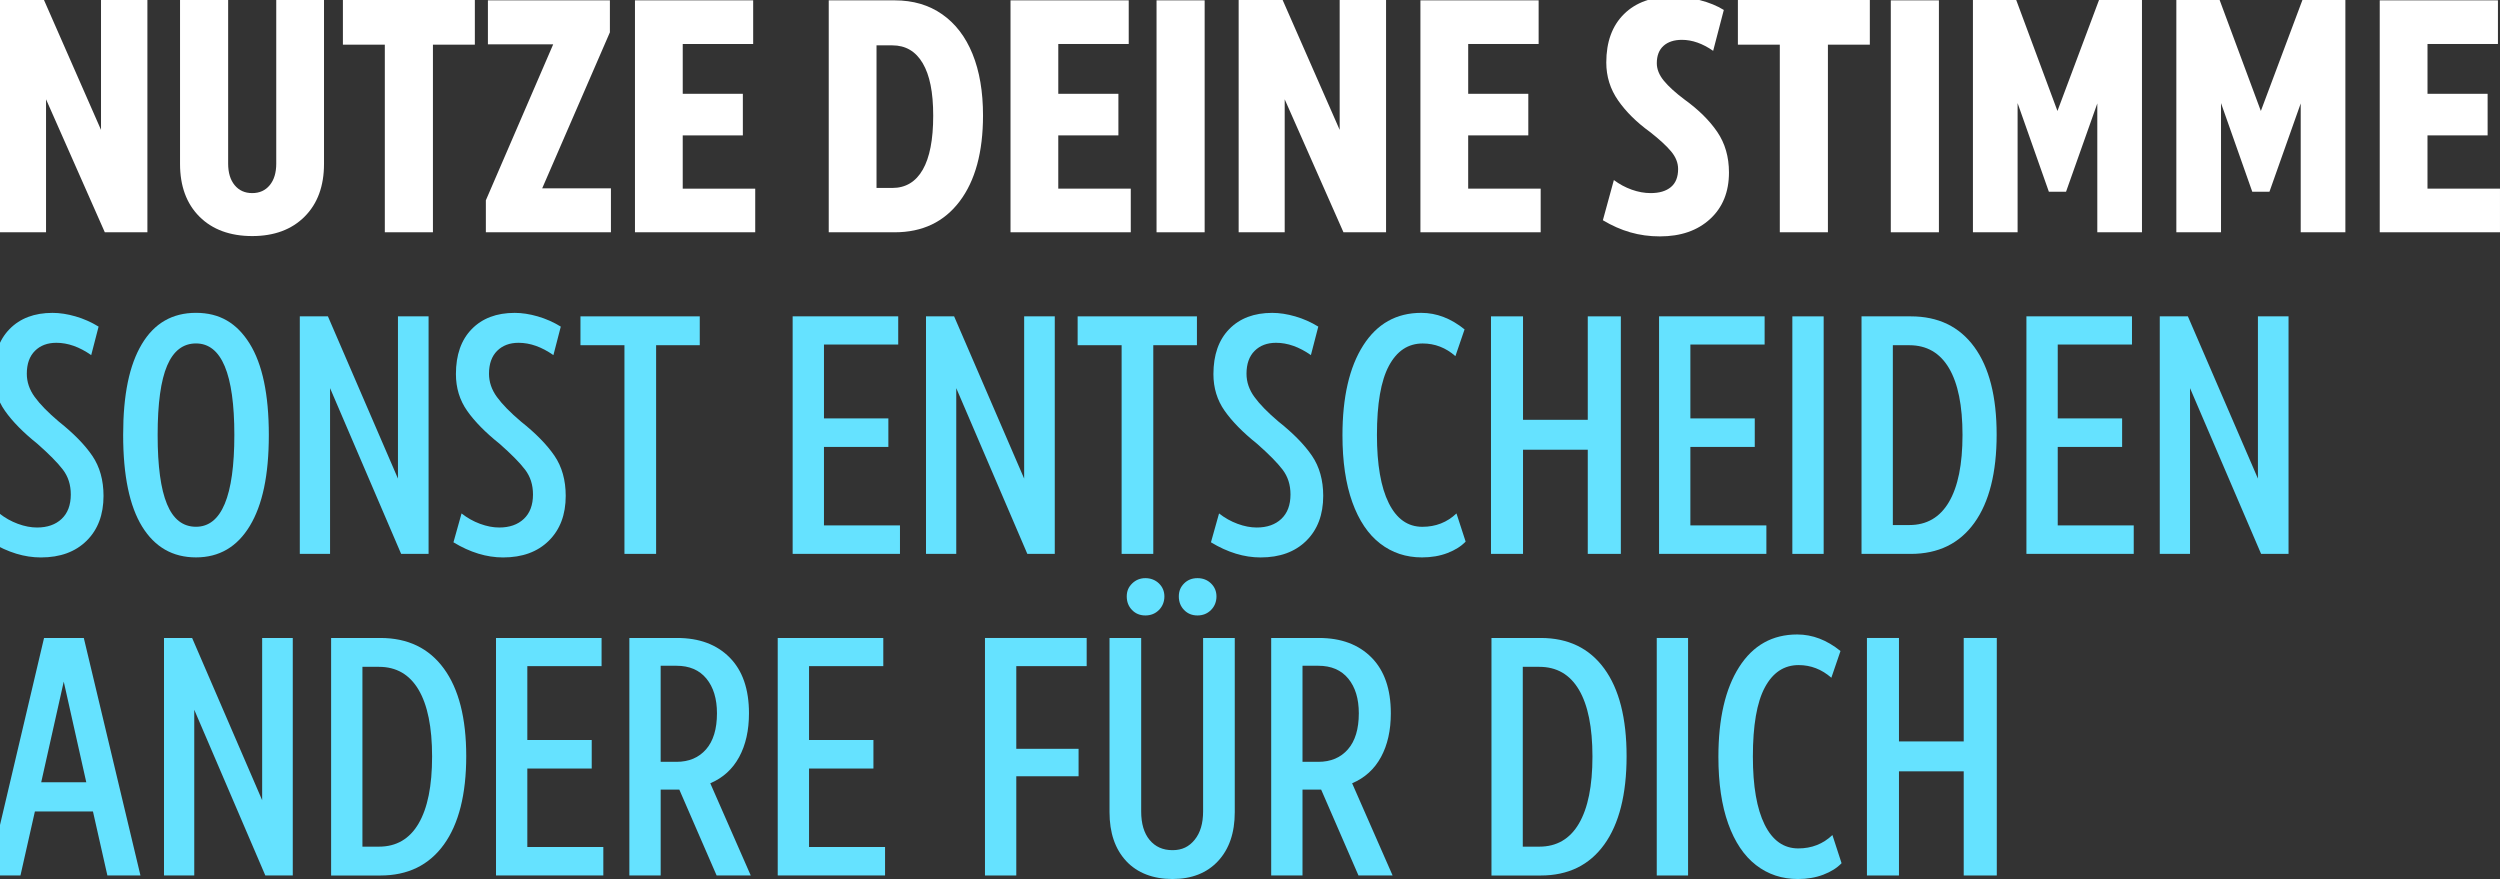 <?xml version="1.0" encoding="UTF-8"?>
<svg id="Layer_1" data-name="Layer 1" xmlns="http://www.w3.org/2000/svg" viewBox="0 0 1865.61 655.96">
  <rect x="0" y="0" width="1865.61" height="655.96" fill="#333333" stroke="none"/>
  <defs>
    <style>
      .cls-1 {
        fill: #65e2ff;
      }

      .cls-1, .cls-2 {
        stroke-width: 0px;
      }

      .cls-2 {
        fill: #fff;
      }
    </style>
  </defs>
  <path class="cls-2" d="m0,0h32.82l42.56,96.92V0h34.62v173.33h-31.79l-43.85-99.23v99.23H0V0Z"/>
  <path class="cls-2" d="m148.84,161.67c-9.66-9.66-14.49-22.78-14.49-39.36V0h35.9v122.05c0,6.84,1.62,12.22,4.87,16.15,3.25,3.93,7.6,5.9,13.08,5.9s9.83-1.96,13.08-5.9c3.25-3.93,4.87-9.31,4.87-16.15V0h35.64v122.31c0,16.58-4.83,29.7-14.49,39.36-9.66,9.66-22.69,14.49-39.1,14.49s-29.7-4.83-39.36-14.49Z"/>
  <path class="cls-2" d="m323.07,33.33v140h-35.9V33.33h-31.28V0h98.46v33.33h-31.28Z"/>
  <path class="cls-2" d="m362.56,149.49l50.26-116.41h-48.72V.26h91.03v23.85l-50.51,116.41h51.28v32.82h-93.33v-23.85Z"/>
  <path class="cls-2" d="m509.48,70h44.87v31.03h-44.87v39.74h54.1v32.56h-89.74V.26h88.21v32.56h-52.56v37.18Z"/>
  <path class="cls-2" d="m618.45.26h49.23c13.67,0,25.47,3.46,35.38,10.38,9.91,6.92,17.48,16.79,22.69,29.62,5.21,12.82,7.82,28.12,7.82,45.9,0,27.35-5.81,48.72-17.44,64.1-11.63,15.38-27.78,23.08-48.46,23.08h-49.23V.26Zm70.13,126.41c5.21-9.06,7.82-22.48,7.82-40.26s-2.61-30.34-7.82-39.23c-5.22-8.89-12.78-13.33-22.69-13.33h-11.79v106.41h11.79c9.91,0,17.48-4.53,22.69-13.59Z"/>
  <path class="cls-2" d="m789.73,70h44.87v31.03h-44.87v39.74h54.1v32.56h-89.74V.26h88.21v32.56h-52.56v37.18Z"/>
  <path class="cls-2" d="m863.06.26h35.9v173.08h-35.9V.26Z"/>
  <path class="cls-2" d="m924.34,0h32.82l42.56,96.92V0h34.62v173.33h-31.79l-43.85-99.23v99.23h-34.36V0Z"/>
  <path class="cls-2" d="m1095.62,70h44.87v31.03h-44.87v39.74h54.1v32.56h-89.74V.26h88.21v32.56h-52.56v37.18Z"/>
  <path class="cls-2" d="m1196.13,164.36l8.21-30c4.1,3.08,8.54,5.47,13.33,7.18,4.78,1.71,9.49,2.56,14.1,2.56,6.49,0,11.54-1.49,15.13-4.49,3.59-2.99,5.38-7.48,5.38-13.46,0-4.62-1.75-9.01-5.26-13.21-3.51-4.19-8.76-9.01-15.77-14.49-9.92-7.18-17.82-15-23.72-23.46-5.9-8.46-8.85-17.9-8.85-28.33,0-15.38,4.4-27.44,13.21-36.15,8.8-8.72,20.98-13.08,36.54-13.08,6.49,0,13.21.9,20.13,2.69,6.92,1.79,12.86,4.23,17.82,7.31l-7.95,30.51c-7.86-5.47-15.64-8.21-23.33-8.21-5.81,0-10.38,1.5-13.72,4.49-3.33,2.99-5,7.31-5,12.95,0,4.45,1.75,8.81,5.26,13.08,3.5,4.27,8.67,8.97,15.51,14.1,10.42,7.52,18.54,15.56,24.36,24.1,5.81,8.55,8.72,18.63,8.72,30.26,0,14.53-4.7,26.11-14.1,34.74-9.4,8.63-21.88,12.95-37.44,12.95s-29.06-4.01-42.56-12.05Z"/>
  <path class="cls-2" d="m1364.07,33.33v140h-35.9V33.33h-31.28V0h98.46v33.33h-31.28Z"/>
  <path class="cls-2" d="m1411,.26h35.9v173.08h-35.9V.26Z"/>
  <path class="cls-2" d="m1472.28,0h32.31l30.77,82.82L1566.38,0h32.05v173.33h-33.33v-96.15l-23.33,65.9h-12.82l-23.33-66.15v96.41h-33.33V0Z"/>
  <path class="cls-2" d="m1624.07,0h32.31l30.77,82.82L1718.17,0h32.05v173.33h-33.33v-96.15l-23.33,65.9h-12.82l-23.33-66.15v96.41h-33.33V0Z"/>
  <path class="cls-2" d="m1811.5,70h44.87v31.03h-44.87v39.74h54.1v32.56h-89.74V.26h88.21v32.56h-52.56v37.18Z"/>
  <path class="cls-1" d="m-6.52,404.67l6.04-21.53c4.2,3.33,8.8,5.91,13.79,7.75,4.99,1.84,9.76,2.76,14.31,2.76,7.7,0,13.83-2.14,18.38-6.43,4.55-4.29,6.83-10.37,6.83-18.25,0-7.18-1.97-13.35-5.91-18.51-3.94-5.16-10.29-11.6-19.04-19.3-10.5-8.4-18.56-16.58-24.16-24.55-5.61-7.96-8.4-17.11-8.4-27.44,0-14.35,3.94-25.56,11.82-33.61,7.88-8.05,18.55-12.08,32.04-12.08,5.42,0,11.16.88,17.2,2.63,6.04,1.75,11.77,4.29,17.2,7.62l-5.51,21.27c-8.76-6.13-17.42-9.19-26-9.19-6.66,0-11.99,2.01-16.02,6.04s-6.04,9.72-6.04,17.07c0,6.13,1.97,11.91,5.91,17.33,3.94,5.43,9.93,11.55,17.99,18.38,11.03,8.76,19.34,17.25,24.95,25.47,5.6,8.23,8.4,18.21,8.4,29.94,0,14.01-4.2,25.17-12.6,33.48-8.4,8.32-19.79,12.47-34.14,12.47-12.26,0-24.6-3.76-37.03-11.29Z"/>
  <path class="cls-1" d="m106.08,392.98c-9.45-15.32-14.18-38.12-14.18-68.41s4.64-52.17,13.92-67.75c9.28-15.58,22.76-23.37,40.44-23.37s30.5,7.66,40.04,22.98c9.54,15.32,14.31,38.04,14.31,68.14s-4.73,52.22-14.18,67.88c-9.45,15.67-22.85,23.5-40.18,23.5s-30.72-7.66-40.18-22.98Zm68.8-68.41c0-45.52-9.54-68.28-28.62-68.28-9.63,0-16.81,5.51-21.53,16.54s-7.09,28.27-7.09,51.73,2.32,40.31,6.96,51.6c4.64,11.29,11.86,16.94,21.66,16.94,19.08,0,28.62-22.85,28.62-68.54Z"/>
  <path class="cls-1" d="m223.7,236.08h21.01l52.26,121.06v-121.06h22.85v177.25h-20.48l-53.04-123.68v123.68h-22.58v-177.25Z"/>
  <path class="cls-1" d="m338.39,404.67l6.04-21.53c4.2,3.33,8.8,5.91,13.79,7.75s9.76,2.76,14.31,2.76c7.7,0,13.83-2.14,18.38-6.43,4.55-4.29,6.83-10.37,6.83-18.25,0-7.18-1.97-13.35-5.91-18.51-3.94-5.16-10.29-11.6-19.04-19.3-10.5-8.4-18.56-16.58-24.16-24.55-5.6-7.96-8.4-17.11-8.4-27.44,0-14.35,3.94-25.56,11.82-33.61,7.88-8.05,18.55-12.08,32.04-12.08,5.42,0,11.16.88,17.2,2.63,6.04,1.75,11.77,4.29,17.2,7.62l-5.51,21.27c-8.76-6.13-17.42-9.19-26-9.19-6.66,0-11.99,2.01-16.02,6.04-4.03,4.03-6.04,9.72-6.04,17.07,0,6.13,1.97,11.91,5.91,17.33,3.94,5.43,9.93,11.55,17.99,18.38,11.03,8.76,19.34,17.25,24.95,25.47,5.6,8.23,8.4,18.21,8.4,29.94,0,14.01-4.2,25.17-12.61,33.48-8.4,8.32-19.78,12.47-34.14,12.47-12.26,0-24.6-3.76-37.03-11.29Z"/>
  <path class="cls-1" d="m489.62,257.61v155.72h-23.63v-155.72h-32.82v-21.53h89.02v21.53h-32.56Z"/>
  <path class="cls-1" d="m614.88,312.23h48.06v21.27h-48.06v58.56h56.72v21.27h-80.09v-177.25h78.78v21.01h-55.41v55.15Z"/>
  <path class="cls-1" d="m691,236.08h21.01l52.26,121.06v-121.06h22.85v177.25h-20.48l-53.04-123.68v123.68h-22.58v-177.25Z"/>
  <path class="cls-1" d="m860.63,257.61v155.72h-23.63v-155.72h-32.82v-21.53h89.02v21.53h-32.56Z"/>
  <path class="cls-1" d="m903.67,404.67l6.04-21.53c4.2,3.33,8.8,5.91,13.79,7.75,4.99,1.84,9.76,2.76,14.31,2.76,7.7,0,13.83-2.14,18.38-6.43,4.55-4.29,6.83-10.37,6.83-18.25,0-7.18-1.97-13.35-5.91-18.51-3.94-5.16-10.29-11.6-19.04-19.3-10.5-8.4-18.56-16.58-24.16-24.55-5.61-7.96-8.4-17.11-8.4-27.44,0-14.35,3.94-25.56,11.82-33.61,7.88-8.05,18.55-12.08,32.04-12.08,5.42,0,11.16.88,17.2,2.63,6.04,1.75,11.77,4.29,17.2,7.62l-5.51,21.27c-8.76-6.13-17.42-9.19-26-9.19-6.65,0-11.99,2.01-16.02,6.04s-6.04,9.72-6.04,17.07c0,6.13,1.97,11.91,5.91,17.33,3.94,5.43,9.93,11.55,17.99,18.38,11.03,8.76,19.34,17.25,24.95,25.47,5.6,8.23,8.4,18.21,8.4,29.94,0,14.01-4.2,25.17-12.6,33.48-8.4,8.32-19.79,12.47-34.14,12.47-12.26,0-24.6-3.76-37.03-11.29Z"/>
  <path class="cls-1" d="m1029.9,405.59c-8.93-6.91-15.85-17.2-20.75-30.85-4.9-13.66-7.35-30.29-7.35-49.89,0-28.53,5.16-50.9,15.49-67.09,10.33-16.19,24.77-24.29,43.33-24.29,11.38,0,22.14,4.12,32.3,12.34l-6.83,19.96c-7.18-6.3-15.32-9.45-24.42-9.45-10.86,0-19.26,5.56-25.21,16.67-5.95,11.12-8.93,28.32-8.93,51.6,0,22.06,2.93,39,8.8,50.81,5.86,11.82,14.22,17.73,25.08,17.73,9.98,0,18.47-3.32,25.47-9.98l6.83,21.01c-3.33,3.5-7.84,6.35-13.52,8.53-5.69,2.19-12.04,3.28-19.04,3.28-11.91,0-22.32-3.46-31.25-10.37Z"/>
  <path class="cls-1" d="m1112.64,413.33v-177.25h23.9v77.2h48.32v-77.2h24.68v177.25h-24.68v-77.73h-48.32v77.73h-23.9Z"/>
  <path class="cls-1" d="m1261.43,312.23h48.05v21.27h-48.05v58.56h56.72v21.27h-80.09v-177.25h78.78v21.01h-55.41v55.15Z"/>
  <path class="cls-1" d="m1337.53,236.08h23.37v177.25h-23.37v-177.25Z"/>
  <path class="cls-1" d="m1389.15,236.08h36.76c20.48,0,36.28,7.62,47.4,22.85,11.12,15.23,16.67,37.03,16.67,65.39s-5.56,50.51-16.67,65.91c-11.12,15.41-26.92,23.11-47.4,23.11h-36.76v-177.25Zm65.25,138.52c6.74-11.46,10.11-28.14,10.11-50.02s-3.37-38.51-10.11-49.89c-6.74-11.38-16.59-17.07-29.54-17.07h-12.34v134.19h12.34c12.95,0,22.8-5.73,29.54-17.2Z"/>
  <path class="cls-1" d="m1535.57,312.23h48.05v21.27h-48.05v58.56h56.72v21.27h-80.09v-177.25h78.78v21.01h-55.41v55.15Z"/>
  <path class="cls-1" d="m1611.69,236.08h21.01l52.26,121.06v-121.06h22.85v177.25h-20.48l-53.04-123.68v123.68h-22.58v-177.25Z"/>
  <path class="cls-1" d="m32.87,476.08h29.67l42.28,177.25h-24.68l-10.77-47.79H26.04l-10.77,47.79H-8.88l41.75-177.25Zm-2.1,107.67h33.61l-16.81-75.1-16.81,75.1Z"/>
  <path class="cls-1" d="m122.36,476.08h21.01l52.26,121.06v-121.06h22.85v177.25h-20.48l-53.04-123.68v123.68h-22.58v-177.25Z"/>
  <path class="cls-1" d="m247.09,476.08h36.76c20.48,0,36.28,7.62,47.4,22.85,11.12,15.23,16.67,37.03,16.67,65.39s-5.56,50.51-16.67,65.91c-11.12,15.41-26.92,23.11-47.4,23.11h-36.76v-177.25Zm65.25,138.52c6.74-11.46,10.11-28.14,10.11-50.02s-3.37-38.51-10.11-49.89c-6.74-11.38-16.59-17.07-29.54-17.07h-12.34v134.19h12.34c12.95,0,22.8-5.73,29.54-17.2Z"/>
  <path class="cls-1" d="m393.51,552.23h48.06v21.27h-48.06v58.56h56.72v21.27h-80.09v-177.25h78.78v21.01h-55.41v55.15Z"/>
  <path class="cls-1" d="m469.64,476.08h35.71c16.45,0,29.5,4.86,39.13,14.57,9.63,9.72,14.44,23.59,14.44,41.62,0,12.78-2.45,23.68-7.35,32.69-4.9,9.02-12.08,15.54-21.53,19.56l30.2,68.8h-25.47l-27.83-64.07h-13.92v64.07h-23.37v-177.25Zm35.19,92.43c9.28,0,16.63-3.11,22.06-9.32,5.42-6.21,8.14-15.19,8.14-26.92,0-10.85-2.63-19.47-7.88-25.87-5.25-6.39-12.69-9.58-22.32-9.58h-11.82v71.69h11.82Z"/>
  <path class="cls-1" d="m603.74,552.23h48.05v21.27h-48.05v58.56h56.72v21.27h-80.09v-177.25h78.78v21.01h-55.41v55.15Z"/>
  <path class="cls-1" d="m758.4,558.8h46.48v20.48h-46.48v74.05h-23.37v-177.25h75.89v21.01h-52.52v61.71Z"/>
  <path class="cls-1" d="m840.44,642.57c-8.32-8.93-12.47-21.09-12.47-36.5v-129.99h23.63v129.46c0,9.11,2.1,16.2,6.3,21.27,4.2,5.08,9.89,7.62,17.07,7.62s12.34-2.58,16.54-7.75c4.2-5.16,6.3-12.21,6.3-21.14v-129.46h23.63v129.99c0,15.41-4.16,27.57-12.47,36.5-8.32,8.93-19.65,13.39-34.01,13.39s-26.22-4.46-34.53-13.39Zm4.33-187.36c-2.62-2.71-3.94-6.08-3.94-10.11s1.35-7.09,4.07-9.72c2.71-2.63,6-3.94,9.85-3.94s7.39,1.31,10.11,3.94c2.71,2.63,4.07,5.87,4.07,9.72s-1.36,7.4-4.07,10.11c-2.72,2.72-6.08,4.07-10.11,4.07s-7.35-1.35-9.98-4.07Zm38.86,0c-2.63-2.71-3.94-6.08-3.94-10.11s1.31-7.09,3.94-9.72,5.95-3.94,9.98-3.94,7.39,1.31,10.11,3.94c2.71,2.63,4.07,5.87,4.07,9.72s-1.36,7.4-4.07,10.11-6.08,4.07-10.11,4.07-7.35-1.35-9.98-4.07Z"/>
  <path class="cls-1" d="m948.62,476.08h35.71c16.45,0,29.5,4.86,39.13,14.57,9.63,9.72,14.44,23.59,14.44,41.62,0,12.78-2.45,23.68-7.35,32.69-4.9,9.02-12.08,15.54-21.53,19.56l30.2,68.8h-25.47l-27.84-64.07h-13.92v64.07h-23.37v-177.25Zm35.19,92.43c9.28,0,16.63-3.11,22.06-9.32,5.42-6.21,8.14-15.19,8.14-26.92,0-10.85-2.62-19.47-7.88-25.87-5.25-6.39-12.7-9.58-22.32-9.58h-11.82v71.69h11.82Z"/>
  <path class="cls-1" d="m1113,476.08h36.76c20.48,0,36.28,7.62,47.4,22.85,11.12,15.23,16.67,37.03,16.67,65.39s-5.56,50.51-16.67,65.91c-11.12,15.41-26.92,23.11-47.4,23.11h-36.76v-177.25Zm65.25,138.52c6.74-11.46,10.11-28.14,10.11-50.02s-3.37-38.51-10.11-49.89c-6.74-11.38-16.59-17.07-29.54-17.07h-12.34v134.19h12.34c12.95,0,22.8-5.73,29.54-17.2Z"/>
  <path class="cls-1" d="m1236.34,476.08h23.37v177.25h-23.37v-177.25Z"/>
  <path class="cls-1" d="m1310.44,645.59c-8.93-6.91-15.85-17.2-20.75-30.85-4.9-13.66-7.35-30.29-7.35-49.89,0-28.53,5.16-50.9,15.49-67.09,10.33-16.19,24.77-24.29,43.33-24.29,11.38,0,22.14,4.12,32.3,12.34l-6.83,19.96c-7.18-6.3-15.32-9.45-24.42-9.45-10.86,0-19.26,5.56-25.21,16.67-5.95,11.12-8.93,28.32-8.93,51.6,0,22.06,2.93,39,8.8,50.81,5.86,11.82,14.22,17.73,25.08,17.73,9.98,0,18.47-3.32,25.47-9.98l6.83,21.01c-3.33,3.5-7.84,6.35-13.52,8.53-5.69,2.19-12.04,3.28-19.04,3.28-11.91,0-22.32-3.46-31.25-10.37Z"/>
  <path class="cls-1" d="m1393.19,653.33v-177.25h23.9v77.2h48.32v-77.2h24.68v177.25h-24.68v-77.73h-48.32v77.73h-23.9Z"/>
</svg>